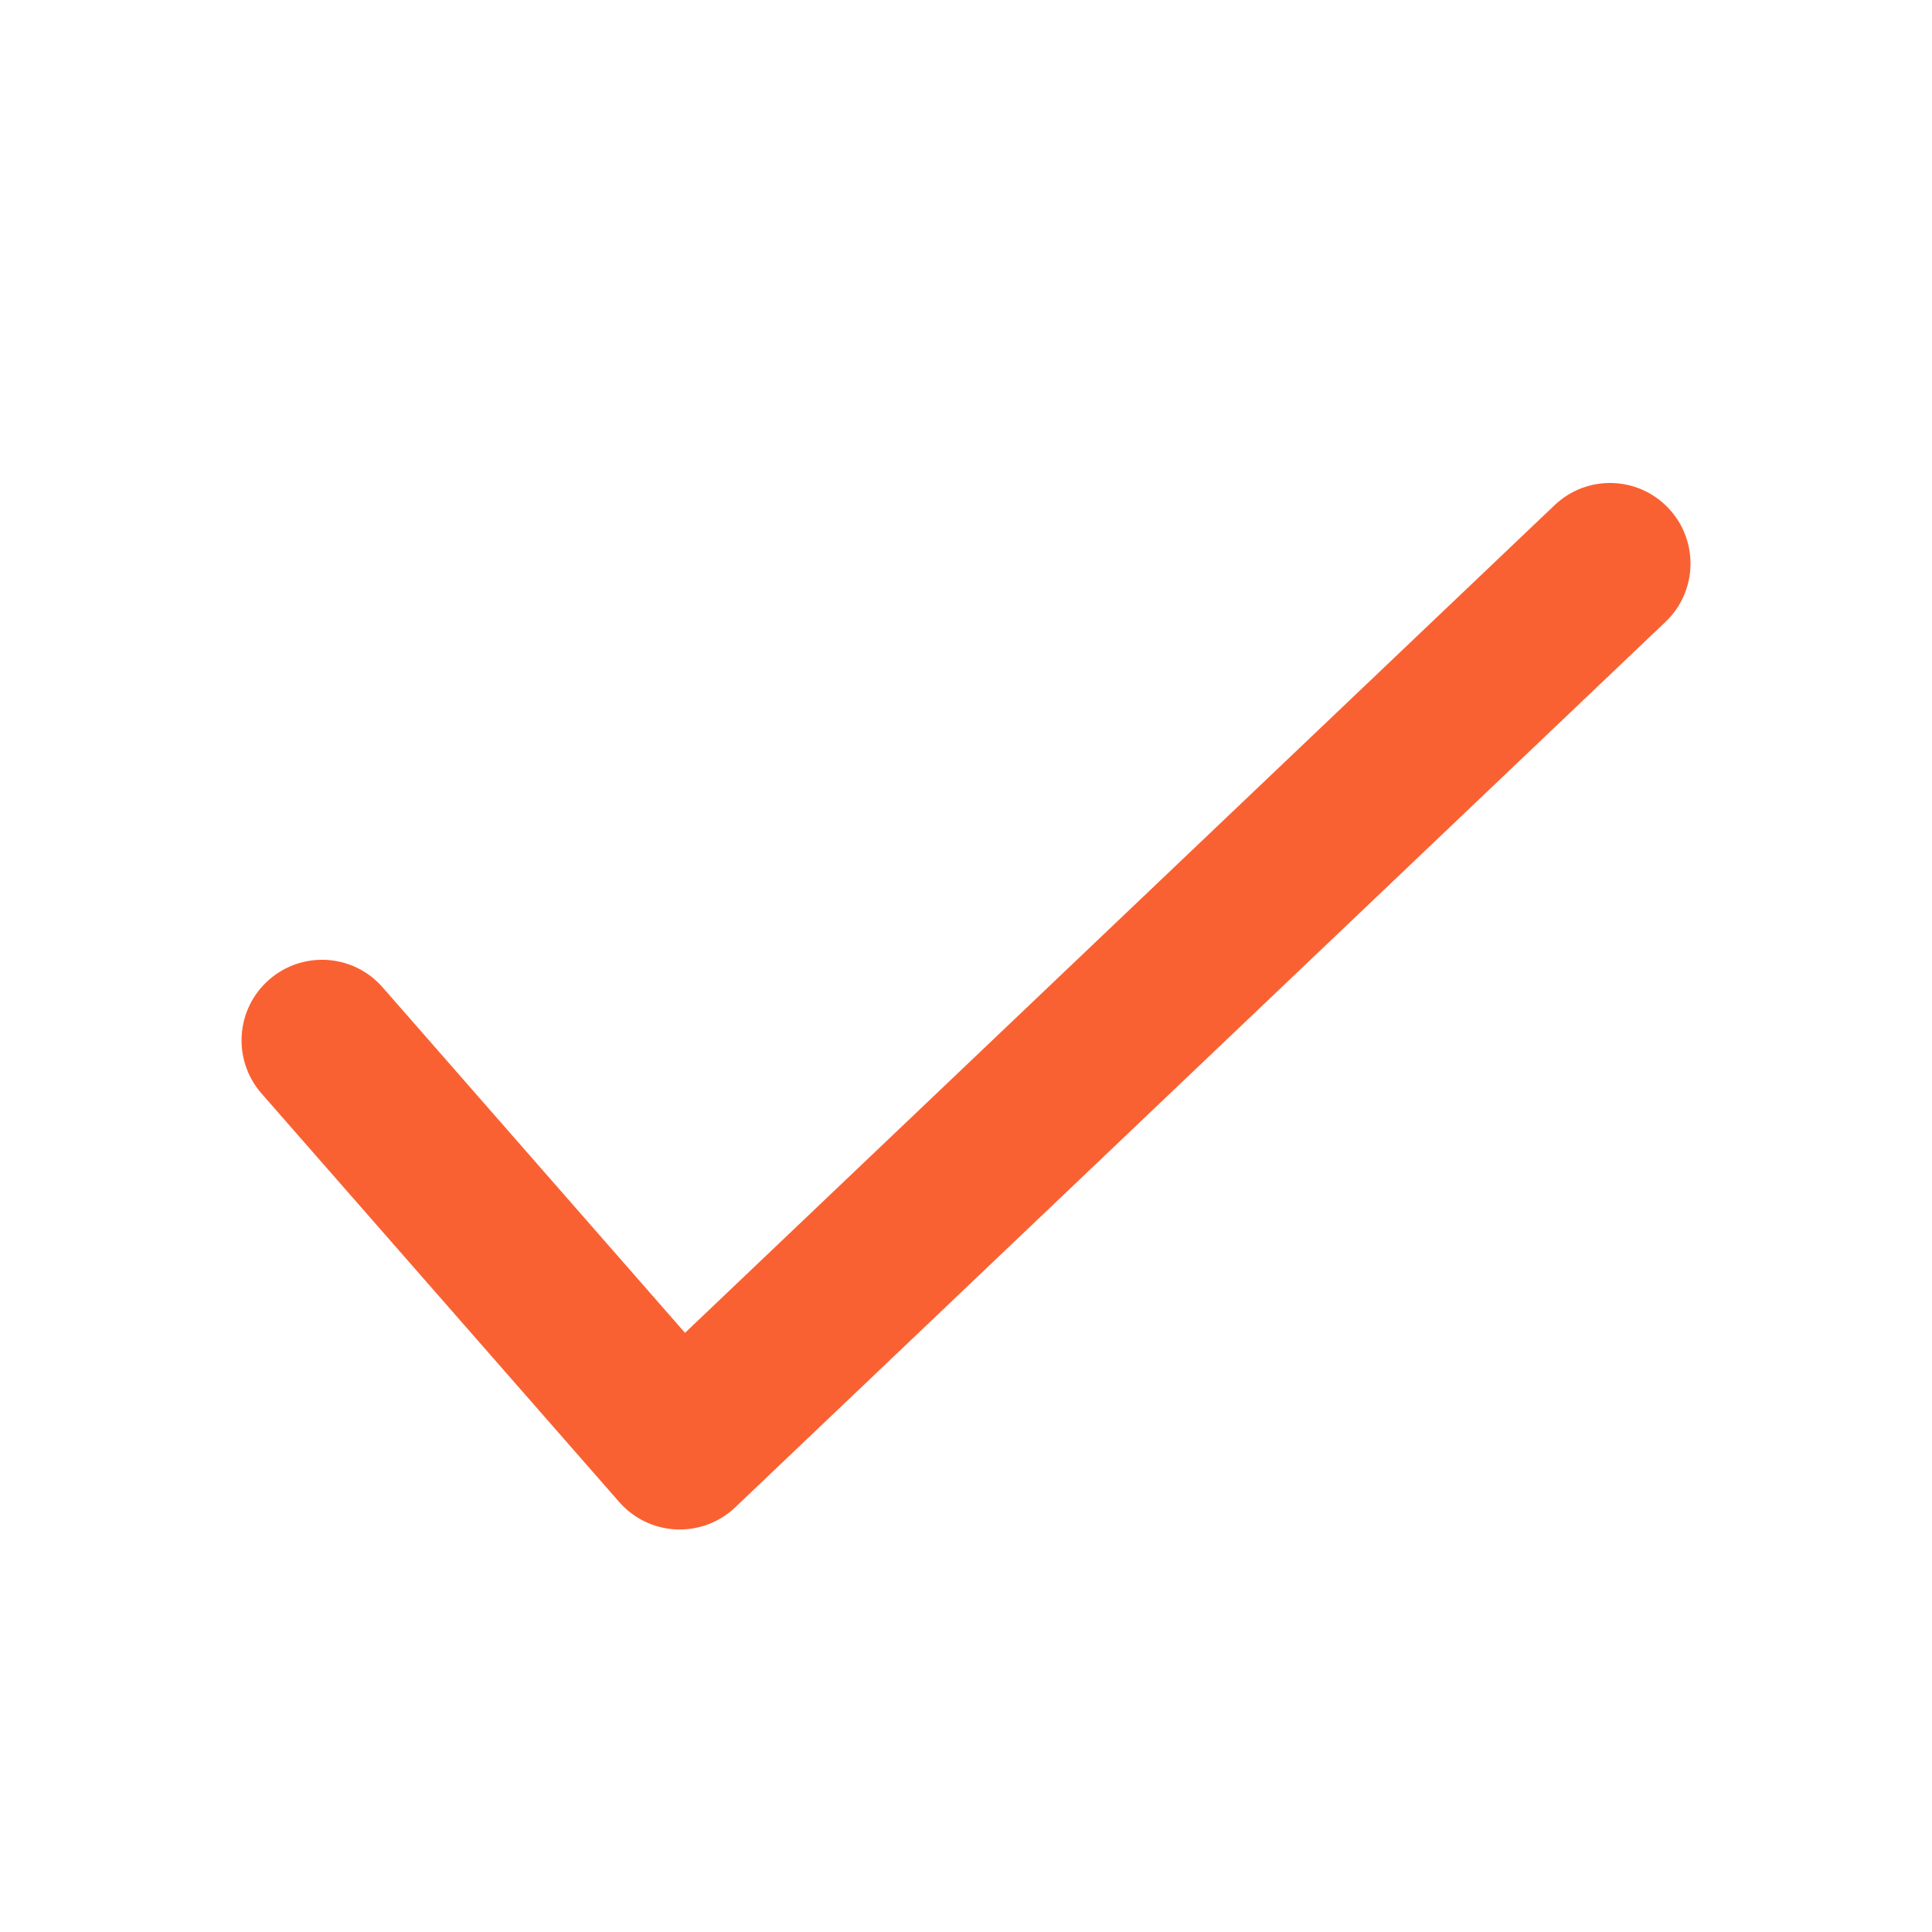 <svg width="16" height="16" viewBox="0 0 16 16" fill="none" xmlns="http://www.w3.org/2000/svg">
<g id="Icons">
<path id="Shape" fill-rule="evenodd" clip-rule="evenodd" d="M13.816 4.207C14.07 4.474 14.06 4.896 13.793 5.15L6.089 12.483C5.958 12.608 5.781 12.674 5.599 12.666C5.418 12.658 5.248 12.576 5.128 12.439L2.165 9.055C1.923 8.777 1.951 8.356 2.228 8.114C2.505 7.871 2.926 7.899 3.168 8.176L5.673 11.038L12.874 4.184C13.14 3.93 13.562 3.94 13.816 4.207Z" fill="#FA6132"/>
</g>
</svg>
